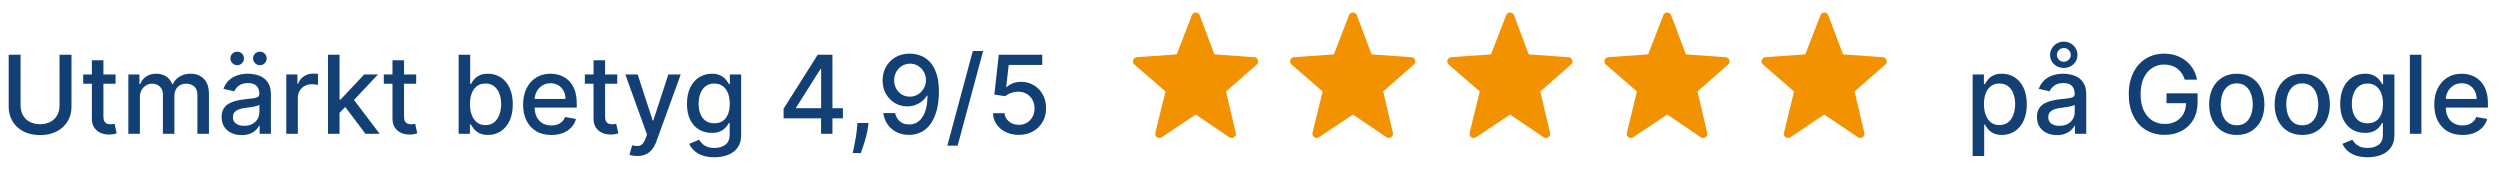 <svg xmlns="http://www.w3.org/2000/svg" width="299" height="23" viewBox="0 0 299 23" fill="none"><path d="M7.119 6.545H8.55V12.764C8.55 13.425 8.394 14.012 8.083 14.523C7.773 15.03 7.336 15.431 6.772 15.723C6.209 16.012 5.549 16.157 4.792 16.157C4.038 16.157 3.379 16.012 2.816 15.723C2.253 15.431 1.816 15.03 1.505 14.523C1.194 14.012 1.039 13.425 1.039 12.764V6.545H2.465V12.648C2.465 13.076 2.559 13.456 2.747 13.789C2.938 14.121 3.207 14.383 3.555 14.573C3.902 14.761 4.315 14.855 4.792 14.855C5.272 14.855 5.686 14.761 6.034 14.573C6.385 14.383 6.652 14.121 6.837 13.789C7.025 13.456 7.119 13.076 7.119 12.648V6.545ZM13.823 8.909V10.017H9.95V8.909H13.823ZM10.988 7.21H12.369V13.918C12.369 14.186 12.409 14.387 12.489 14.523C12.569 14.655 12.672 14.746 12.798 14.795C12.927 14.841 13.067 14.864 13.218 14.864C13.329 14.864 13.426 14.857 13.509 14.841C13.592 14.826 13.657 14.814 13.703 14.804L13.952 15.945C13.872 15.975 13.758 16.006 13.611 16.037C13.463 16.071 13.278 16.089 13.057 16.092C12.693 16.099 12.355 16.034 12.041 15.898C11.727 15.763 11.473 15.554 11.279 15.271C11.085 14.988 10.988 14.632 10.988 14.204V7.21ZM15.35 16V8.909H16.675V10.063H16.762C16.91 9.672 17.152 9.368 17.487 9.149C17.823 8.928 18.224 8.817 18.692 8.817C19.166 8.817 19.563 8.928 19.883 9.149C20.206 9.371 20.445 9.675 20.599 10.063H20.673C20.842 9.685 21.111 9.383 21.48 9.158C21.85 8.931 22.29 8.817 22.801 8.817C23.444 8.817 23.969 9.018 24.375 9.422C24.784 9.825 24.989 10.432 24.989 11.245V16H23.609V11.374C23.609 10.894 23.478 10.546 23.216 10.331C22.955 10.116 22.642 10.008 22.279 10.008C21.83 10.008 21.48 10.146 21.231 10.423C20.982 10.697 20.857 11.05 20.857 11.48V16H19.482V11.287C19.482 10.902 19.361 10.593 19.121 10.359C18.881 10.125 18.569 10.008 18.184 10.008C17.923 10.008 17.681 10.077 17.459 10.216C17.241 10.351 17.064 10.54 16.929 10.783C16.796 11.027 16.73 11.308 16.73 11.628V16H15.35ZM28.903 16.157C28.453 16.157 28.047 16.074 27.684 15.908C27.321 15.738 27.033 15.494 26.821 15.174C26.611 14.854 26.507 14.461 26.507 13.996C26.507 13.596 26.584 13.267 26.738 13.008C26.891 12.75 27.099 12.545 27.361 12.395C27.622 12.244 27.915 12.13 28.238 12.053C28.561 11.976 28.89 11.918 29.226 11.877C29.651 11.828 29.995 11.788 30.26 11.758C30.524 11.724 30.717 11.67 30.837 11.596C30.957 11.522 31.017 11.402 31.017 11.236V11.204C31.017 10.8 30.903 10.488 30.675 10.266C30.451 10.045 30.115 9.934 29.669 9.934C29.204 9.934 28.838 10.037 28.57 10.243C28.305 10.446 28.122 10.673 28.021 10.922L26.724 10.626C26.878 10.195 27.102 9.848 27.398 9.583C27.696 9.315 28.039 9.121 28.427 9.001C28.815 8.878 29.223 8.817 29.651 8.817C29.934 8.817 30.234 8.851 30.551 8.918C30.871 8.983 31.169 9.103 31.446 9.278C31.726 9.454 31.956 9.705 32.134 10.031C32.313 10.354 32.402 10.774 32.402 11.291V16H31.054V15.03H30.998C30.909 15.209 30.775 15.384 30.597 15.557C30.418 15.729 30.189 15.872 29.909 15.986C29.629 16.1 29.294 16.157 28.903 16.157ZM29.203 15.049C29.584 15.049 29.91 14.974 30.181 14.823C30.455 14.672 30.663 14.475 30.805 14.232C30.949 13.986 31.022 13.723 31.022 13.443V12.528C30.972 12.578 30.877 12.624 30.735 12.667C30.597 12.707 30.438 12.742 30.26 12.773C30.081 12.801 29.907 12.827 29.738 12.852C29.569 12.873 29.427 12.892 29.314 12.907C29.046 12.941 28.801 12.998 28.579 13.078C28.361 13.158 28.186 13.273 28.053 13.424C27.924 13.572 27.859 13.769 27.859 14.015C27.859 14.357 27.985 14.615 28.238 14.79C28.49 14.963 28.812 15.049 29.203 15.049ZM28.367 7.797C28.149 7.797 27.958 7.716 27.795 7.556C27.631 7.393 27.55 7.206 27.55 6.993C27.55 6.762 27.631 6.57 27.795 6.416C27.958 6.262 28.149 6.185 28.367 6.185C28.598 6.185 28.79 6.262 28.944 6.416C29.101 6.57 29.18 6.762 29.18 6.993C29.18 7.206 29.101 7.393 28.944 7.556C28.79 7.716 28.598 7.797 28.367 7.797ZM31.082 7.797C30.863 7.797 30.672 7.716 30.509 7.556C30.346 7.393 30.265 7.206 30.265 6.993C30.265 6.762 30.346 6.57 30.509 6.416C30.672 6.262 30.863 6.185 31.082 6.185C31.312 6.185 31.505 6.262 31.659 6.416C31.816 6.57 31.894 6.762 31.894 6.993C31.894 7.206 31.816 7.393 31.659 7.556C31.505 7.716 31.312 7.797 31.082 7.797ZM34.24 16V8.909H35.575V10.036H35.648C35.778 9.654 36.005 9.354 36.332 9.135C36.661 8.914 37.033 8.803 37.449 8.803C37.535 8.803 37.637 8.806 37.754 8.812C37.874 8.818 37.967 8.826 38.035 8.835V10.155C37.98 10.14 37.881 10.123 37.74 10.105C37.598 10.083 37.457 10.072 37.315 10.072C36.989 10.072 36.698 10.142 36.443 10.28C36.19 10.416 35.99 10.605 35.842 10.848C35.695 11.088 35.621 11.362 35.621 11.67V16H34.24ZM40.499 13.595L40.49 11.91H40.73L43.555 8.909H45.208L41.986 12.325H41.769L40.499 13.595ZM39.23 16V6.545H40.61V16H39.23ZM43.708 16L41.169 12.63L42.12 11.665L45.402 16H43.708ZM49.776 8.909V10.017H45.903V8.909H49.776ZM46.941 7.21H48.322V13.918C48.322 14.186 48.362 14.387 48.442 14.523C48.522 14.655 48.625 14.746 48.751 14.795C48.88 14.841 49.02 14.864 49.171 14.864C49.282 14.864 49.379 14.857 49.462 14.841C49.545 14.826 49.61 14.814 49.656 14.804L49.905 15.945C49.825 15.975 49.711 16.006 49.564 16.037C49.416 16.071 49.231 16.089 49.01 16.092C48.647 16.099 48.308 16.034 47.994 15.898C47.68 15.763 47.426 15.554 47.232 15.271C47.038 14.988 46.941 14.632 46.941 14.204V7.21ZM54.854 16V6.545H56.234V10.059H56.318C56.398 9.911 56.513 9.74 56.664 9.546C56.815 9.352 57.024 9.183 57.292 9.038C57.559 8.891 57.913 8.817 58.353 8.817C58.926 8.817 59.437 8.961 59.886 9.251C60.335 9.54 60.688 9.957 60.943 10.502C61.202 11.046 61.331 11.702 61.331 12.468C61.331 13.235 61.203 13.892 60.948 14.44C60.692 14.984 60.342 15.405 59.895 15.7C59.449 15.992 58.94 16.139 58.367 16.139C57.936 16.139 57.584 16.066 57.31 15.921C57.039 15.777 56.827 15.608 56.673 15.414C56.519 15.22 56.401 15.047 56.318 14.897H56.202V16H54.854ZM56.207 12.454C56.207 12.953 56.279 13.39 56.424 13.766C56.568 14.141 56.778 14.435 57.052 14.647C57.325 14.857 57.661 14.961 58.058 14.961C58.47 14.961 58.815 14.852 59.092 14.633C59.369 14.412 59.578 14.112 59.72 13.733C59.865 13.355 59.937 12.928 59.937 12.454C59.937 11.987 59.866 11.567 59.724 11.194C59.586 10.822 59.377 10.528 59.097 10.312C58.82 10.097 58.474 9.989 58.058 9.989C57.658 9.989 57.319 10.092 57.042 10.299C56.768 10.505 56.561 10.793 56.419 11.162C56.278 11.531 56.207 11.962 56.207 12.454ZM65.937 16.143C65.239 16.143 64.637 15.994 64.132 15.695C63.63 15.394 63.243 14.97 62.969 14.426C62.698 13.878 62.562 13.236 62.562 12.501C62.562 11.774 62.698 11.134 62.969 10.58C63.243 10.026 63.624 9.594 64.114 9.283C64.606 8.972 65.182 8.817 65.84 8.817C66.24 8.817 66.628 8.883 67.004 9.015C67.379 9.148 67.716 9.355 68.015 9.638C68.313 9.922 68.549 10.289 68.721 10.742C68.893 11.191 68.979 11.738 68.979 12.381V12.87H63.343V11.836H67.627C67.627 11.473 67.553 11.151 67.405 10.871C67.257 10.588 67.05 10.365 66.782 10.202C66.517 10.039 66.206 9.957 65.849 9.957C65.462 9.957 65.123 10.052 64.834 10.243C64.548 10.431 64.326 10.677 64.169 10.982C64.015 11.284 63.938 11.611 63.938 11.965V12.773C63.938 13.247 64.021 13.65 64.188 13.983C64.357 14.315 64.592 14.569 64.894 14.744C65.195 14.917 65.548 15.003 65.951 15.003C66.213 15.003 66.451 14.966 66.666 14.892C66.882 14.815 67.068 14.701 67.225 14.55C67.382 14.4 67.502 14.213 67.585 13.992L68.892 14.227C68.787 14.612 68.599 14.949 68.329 15.238C68.061 15.524 67.724 15.748 67.317 15.908C66.914 16.065 66.454 16.143 65.937 16.143ZM73.821 8.909V10.017H69.948V8.909H73.821ZM70.986 7.21H72.367V13.918C72.367 14.186 72.407 14.387 72.487 14.523C72.567 14.655 72.67 14.746 72.796 14.795C72.925 14.841 73.065 14.864 73.216 14.864C73.327 14.864 73.424 14.857 73.507 14.841C73.59 14.826 73.655 14.814 73.701 14.804L73.95 15.945C73.87 15.975 73.756 16.006 73.609 16.037C73.461 16.071 73.276 16.089 73.055 16.092C72.691 16.099 72.353 16.034 72.039 15.898C71.725 15.763 71.471 15.554 71.277 15.271C71.083 14.988 70.986 14.632 70.986 14.204V7.21ZM76.22 18.659C76.014 18.659 75.826 18.642 75.657 18.608C75.488 18.578 75.362 18.544 75.279 18.507L75.611 17.376C75.863 17.443 76.088 17.473 76.285 17.463C76.482 17.454 76.656 17.38 76.807 17.242C76.96 17.103 77.096 16.877 77.213 16.563L77.384 16.092L74.789 8.909H76.266L78.062 14.412H78.136L79.932 8.909H81.414L78.492 16.946C78.356 17.316 78.184 17.628 77.975 17.884C77.765 18.142 77.516 18.336 77.227 18.465C76.937 18.595 76.602 18.659 76.22 18.659ZM85.443 18.807C84.88 18.807 84.395 18.733 83.989 18.585C83.586 18.438 83.256 18.242 83.001 17.999C82.745 17.756 82.555 17.49 82.428 17.2L83.615 16.711C83.698 16.846 83.809 16.989 83.947 17.14C84.089 17.294 84.28 17.425 84.52 17.533C84.763 17.64 85.075 17.694 85.457 17.694C85.98 17.694 86.412 17.567 86.754 17.311C87.096 17.059 87.266 16.655 87.266 16.102V14.707H87.179C87.096 14.858 86.976 15.026 86.819 15.211C86.665 15.395 86.452 15.555 86.182 15.691C85.911 15.826 85.558 15.894 85.124 15.894C84.564 15.894 84.059 15.763 83.61 15.501C83.164 15.237 82.81 14.847 82.548 14.334C82.29 13.816 82.161 13.181 82.161 12.427C82.161 11.673 82.288 11.027 82.544 10.488C82.802 9.949 83.156 9.537 83.606 9.251C84.055 8.961 84.564 8.817 85.134 8.817C85.574 8.817 85.929 8.891 86.2 9.038C86.471 9.183 86.682 9.352 86.832 9.546C86.986 9.74 87.105 9.911 87.188 10.059H87.29V8.909H88.642V16.157C88.642 16.766 88.501 17.267 88.217 17.657C87.934 18.048 87.551 18.337 87.068 18.525C86.588 18.713 86.046 18.807 85.443 18.807ZM85.429 14.749C85.826 14.749 86.162 14.657 86.436 14.472C86.712 14.284 86.922 14.017 87.063 13.669C87.208 13.318 87.28 12.898 87.28 12.408C87.28 11.931 87.21 11.511 87.068 11.148C86.926 10.785 86.719 10.502 86.445 10.299C86.171 10.092 85.832 9.989 85.429 9.989C85.014 9.989 84.667 10.097 84.39 10.312C84.113 10.525 83.904 10.814 83.763 11.18C83.624 11.547 83.555 11.956 83.555 12.408C83.555 12.873 83.626 13.281 83.767 13.632C83.909 13.983 84.118 14.257 84.395 14.454C84.675 14.65 85.02 14.749 85.429 14.749ZM93.717 14.153V12.999L97.802 6.545H98.712V8.244H98.135L95.213 12.87V12.944H100.812V14.153H93.717ZM98.199 16V13.803L98.209 13.276V6.545H99.561V16H98.199ZM103.88 14.707L103.811 15.211C103.765 15.58 103.686 15.965 103.575 16.365C103.468 16.768 103.355 17.142 103.238 17.486C103.124 17.831 103.031 18.105 102.957 18.308H101.978C102.018 18.117 102.073 17.859 102.144 17.533C102.215 17.209 102.284 16.848 102.352 16.448C102.42 16.048 102.47 15.64 102.504 15.224L102.55 14.707H103.88ZM108.84 6.416C109.262 6.419 109.677 6.496 110.087 6.647C110.496 6.798 110.865 7.044 111.195 7.386C111.527 7.727 111.792 8.189 111.989 8.771C112.189 9.349 112.29 10.069 112.294 10.931C112.294 11.759 112.21 12.496 112.044 13.142C111.878 13.786 111.64 14.329 111.329 14.772C111.021 15.215 110.647 15.552 110.207 15.783C109.767 16.014 109.271 16.129 108.72 16.129C108.157 16.129 107.657 16.018 107.22 15.797C106.783 15.575 106.427 15.269 106.154 14.878C105.88 14.484 105.709 14.032 105.641 13.521H107.049C107.142 13.927 107.329 14.257 107.612 14.509C107.899 14.758 108.268 14.883 108.72 14.883C109.413 14.883 109.953 14.581 110.341 13.978C110.729 13.372 110.924 12.525 110.927 11.439H110.853C110.693 11.704 110.493 11.931 110.253 12.122C110.016 12.313 109.75 12.461 109.454 12.565C109.159 12.67 108.843 12.722 108.508 12.722C107.963 12.722 107.468 12.588 107.021 12.321C106.575 12.053 106.22 11.685 105.955 11.217C105.69 10.749 105.558 10.216 105.558 9.615C105.558 9.018 105.693 8.477 105.964 7.99C106.238 7.504 106.62 7.119 107.109 6.836C107.602 6.55 108.179 6.41 108.84 6.416ZM108.845 7.616C108.485 7.616 108.16 7.706 107.871 7.884C107.585 8.06 107.358 8.298 107.192 8.6C107.026 8.898 106.943 9.231 106.943 9.597C106.943 9.963 107.023 10.296 107.183 10.594C107.346 10.89 107.568 11.125 107.848 11.3C108.131 11.473 108.454 11.559 108.817 11.559C109.088 11.559 109.34 11.507 109.574 11.402C109.808 11.297 110.013 11.153 110.188 10.968C110.364 10.78 110.501 10.568 110.599 10.331C110.698 10.094 110.747 9.845 110.747 9.583C110.747 9.235 110.664 8.912 110.498 8.614C110.335 8.315 110.11 8.075 109.824 7.893C109.537 7.709 109.211 7.616 108.845 7.616ZM117.581 6.102L114.534 17.422H113.301L116.348 6.102H117.581ZM121.855 16.129C121.277 16.129 120.757 16.018 120.295 15.797C119.836 15.572 119.47 15.264 119.196 14.874C118.922 14.483 118.776 14.037 118.758 13.535H120.143C120.177 13.941 120.357 14.275 120.683 14.537C121.009 14.798 121.4 14.929 121.855 14.929C122.219 14.929 122.54 14.846 122.82 14.68C123.103 14.51 123.325 14.278 123.485 13.983C123.648 13.687 123.73 13.35 123.73 12.972C123.73 12.587 123.647 12.244 123.48 11.942C123.314 11.64 123.085 11.403 122.793 11.231C122.503 11.059 122.171 10.971 121.795 10.968C121.509 10.968 121.221 11.017 120.932 11.116C120.643 11.214 120.409 11.344 120.23 11.504L118.924 11.31L119.455 6.545H124.653V7.769H120.641L120.341 10.414H120.397C120.581 10.236 120.826 10.086 121.131 9.966C121.438 9.846 121.768 9.786 122.119 9.786C122.694 9.786 123.206 9.923 123.656 10.197C124.108 10.471 124.464 10.845 124.722 11.319C124.984 11.79 125.113 12.331 125.11 12.944C125.113 13.556 124.975 14.103 124.695 14.583C124.418 15.063 124.033 15.441 123.54 15.718C123.051 15.992 122.489 16.129 121.855 16.129Z" fill="#134074"></path><path fill-rule="evenodd" clip-rule="evenodd" d="M143.012 13.096L147.308 16L146.073 10.763L149.974 7.341L144.888 6.978L143.012 2L141.086 6.978L136 7.341L139.95 10.763L138.666 16L143.012 13.096Z" fill="#F39200" stroke="#F39200" stroke-miterlimit="22.926" stroke-linecap="round" stroke-linejoin="round"></path><path fill-rule="evenodd" clip-rule="evenodd" d="M161.809 13.096L166.105 16L164.87 10.763L168.771 7.341L163.685 6.978L161.809 2L159.883 6.978L154.797 7.341L158.747 10.763L157.463 16L161.809 13.096Z" fill="#F39200" stroke="#F39200" stroke-miterlimit="22.926" stroke-linecap="round" stroke-linejoin="round"></path><path fill-rule="evenodd" clip-rule="evenodd" d="M180.602 13.096L184.897 16L183.663 10.763L187.564 7.341L182.478 6.978L180.602 2L178.676 6.978L173.59 7.341L177.54 10.763L176.256 16L180.602 13.096Z" fill="#F39200" stroke="#F39200" stroke-miterlimit="22.926" stroke-linecap="round" stroke-linejoin="round"></path><path fill-rule="evenodd" clip-rule="evenodd" d="M199.398 13.096L203.694 16L202.46 10.763L206.361 7.341L201.275 6.978L199.398 2L197.473 6.978L192.387 7.341L196.337 10.763L195.053 16L199.398 13.096Z" fill="#F39200" stroke="#F39200" stroke-miterlimit="22.926" stroke-linecap="round" stroke-linejoin="round"></path><path fill-rule="evenodd" clip-rule="evenodd" d="M218.191 13.096L222.487 16L221.253 10.763L225.154 7.341L220.068 6.978L218.191 2L216.266 6.978L211.18 7.341L215.13 10.763L213.846 16L218.191 13.096Z" fill="#F39200" stroke="#F39200" stroke-miterlimit="22.926" stroke-linecap="round" stroke-linejoin="round"></path><path d="M235.928 18.659V8.909H237.276V10.059H237.391C237.471 9.911 237.587 9.74 237.738 9.546C237.888 9.352 238.098 9.183 238.365 9.038C238.633 8.891 238.987 8.817 239.427 8.817C240 8.817 240.511 8.961 240.96 9.251C241.409 9.54 241.762 9.957 242.017 10.502C242.276 11.046 242.405 11.702 242.405 12.468C242.405 13.235 242.277 13.892 242.022 14.44C241.766 14.984 241.415 15.405 240.969 15.7C240.523 15.992 240.013 16.139 239.441 16.139C239.01 16.139 238.658 16.066 238.384 15.921C238.113 15.777 237.901 15.608 237.747 15.414C237.593 15.22 237.474 15.047 237.391 14.897H237.308V18.659H235.928ZM237.281 12.454C237.281 12.953 237.353 13.39 237.498 13.766C237.642 14.141 237.851 14.435 238.125 14.647C238.399 14.857 238.735 14.961 239.132 14.961C239.544 14.961 239.889 14.852 240.166 14.633C240.443 14.412 240.652 14.112 240.794 13.733C240.938 13.355 241.011 12.928 241.011 12.454C241.011 11.987 240.94 11.567 240.798 11.194C240.66 10.822 240.451 10.528 240.17 10.312C239.893 10.097 239.547 9.989 239.132 9.989C238.732 9.989 238.393 10.092 238.116 10.299C237.842 10.505 237.634 10.793 237.493 11.162C237.351 11.531 237.281 11.962 237.281 12.454ZM246.015 16.157C245.566 16.157 245.159 16.074 244.796 15.908C244.433 15.738 244.145 15.494 243.933 15.174C243.724 14.854 243.619 14.461 243.619 13.996C243.619 13.596 243.696 13.267 243.85 13.008C244.004 12.75 244.211 12.545 244.473 12.395C244.735 12.244 245.027 12.13 245.35 12.053C245.673 11.976 246.003 11.918 246.338 11.877C246.763 11.828 247.107 11.788 247.372 11.758C247.637 11.724 247.829 11.67 247.949 11.596C248.069 11.522 248.129 11.402 248.129 11.236V11.204C248.129 10.8 248.015 10.488 247.788 10.266C247.563 10.045 247.228 9.934 246.781 9.934C246.317 9.934 245.95 10.037 245.683 10.243C245.418 10.446 245.235 10.673 245.133 10.922L243.836 10.626C243.99 10.195 244.214 9.848 244.51 9.583C244.808 9.315 245.152 9.121 245.539 9.001C245.927 8.878 246.335 8.817 246.763 8.817C247.046 8.817 247.346 8.851 247.663 8.918C247.983 8.983 248.282 9.103 248.559 9.278C248.839 9.454 249.068 9.705 249.246 10.031C249.425 10.354 249.514 10.774 249.514 11.291V16H248.166V15.03H248.111C248.022 15.209 247.888 15.384 247.709 15.557C247.531 15.729 247.301 15.872 247.021 15.986C246.741 16.1 246.406 16.157 246.015 16.157ZM246.315 15.049C246.697 15.049 247.023 14.974 247.294 14.823C247.568 14.672 247.775 14.475 247.917 14.232C248.062 13.986 248.134 13.723 248.134 13.443V12.528C248.085 12.578 247.989 12.624 247.848 12.667C247.709 12.707 247.551 12.742 247.372 12.773C247.194 12.801 247.02 12.827 246.85 12.852C246.681 12.873 246.54 12.892 246.426 12.907C246.158 12.941 245.913 12.998 245.692 13.078C245.473 13.158 245.298 13.273 245.165 13.424C245.036 13.572 244.972 13.769 244.972 14.015C244.972 14.357 245.098 14.615 245.35 14.79C245.603 14.963 245.924 15.049 246.315 15.049ZM246.837 8.124C246.529 8.124 246.25 8.057 246.001 7.921C245.752 7.783 245.553 7.596 245.406 7.363C245.261 7.129 245.189 6.866 245.189 6.573C245.189 6.284 245.261 6.019 245.406 5.779C245.553 5.536 245.752 5.342 246.001 5.197C246.25 5.053 246.529 4.98 246.837 4.98C247.141 4.98 247.417 5.053 247.663 5.197C247.909 5.342 248.105 5.536 248.249 5.779C248.394 6.019 248.466 6.284 248.466 6.573C248.466 6.866 248.394 7.129 248.249 7.363C248.105 7.596 247.909 7.783 247.663 7.921C247.417 8.057 247.141 8.124 246.837 8.124ZM246.837 7.386C247.077 7.383 247.275 7.299 247.432 7.136C247.589 6.97 247.668 6.782 247.668 6.573C247.668 6.358 247.589 6.165 247.432 5.996C247.275 5.824 247.077 5.738 246.837 5.738C246.594 5.738 246.393 5.824 246.237 5.996C246.083 6.165 246.006 6.358 246.006 6.573C246.006 6.782 246.083 6.97 246.237 7.136C246.393 7.303 246.594 7.386 246.837 7.386ZM261.302 9.532C261.213 9.252 261.093 9.001 260.942 8.78C260.795 8.555 260.618 8.364 260.411 8.207C260.205 8.047 259.97 7.926 259.705 7.843C259.443 7.76 259.156 7.718 258.842 7.718C258.309 7.718 257.829 7.855 257.401 8.129C256.974 8.403 256.635 8.804 256.386 9.334C256.14 9.86 256.017 10.505 256.017 11.268C256.017 12.034 256.141 12.682 256.39 13.212C256.64 13.741 256.981 14.143 257.415 14.416C257.849 14.691 258.343 14.827 258.897 14.827C259.411 14.827 259.859 14.723 260.241 14.514C260.625 14.304 260.922 14.009 261.132 13.627C261.344 13.242 261.45 12.79 261.45 12.27L261.819 12.339H259.114V11.162H262.83V12.238C262.83 13.032 262.661 13.721 262.323 14.306C261.987 14.887 261.522 15.337 260.928 15.654C260.338 15.971 259.66 16.129 258.897 16.129C258.042 16.129 257.291 15.932 256.644 15.538C256.001 15.144 255.499 14.586 255.139 13.863C254.779 13.136 254.599 12.274 254.599 11.277C254.599 10.523 254.704 9.846 254.913 9.246C255.122 8.646 255.416 8.137 255.795 7.718C256.177 7.296 256.624 6.975 257.138 6.753C257.655 6.529 258.22 6.416 258.833 6.416C259.343 6.416 259.819 6.492 260.259 6.642C260.702 6.793 261.096 7.007 261.441 7.284C261.789 7.561 262.076 7.89 262.304 8.272C262.532 8.651 262.686 9.071 262.766 9.532H261.302ZM267.517 16.143C266.853 16.143 266.272 15.991 265.777 15.686C265.281 15.381 264.897 14.955 264.623 14.407C264.349 13.86 264.212 13.219 264.212 12.487C264.212 11.751 264.349 11.108 264.623 10.557C264.897 10.006 265.281 9.578 265.777 9.274C266.272 8.969 266.853 8.817 267.517 8.817C268.182 8.817 268.762 8.969 269.258 9.274C269.753 9.578 270.138 10.006 270.412 10.557C270.686 11.108 270.823 11.751 270.823 12.487C270.823 13.219 270.686 13.86 270.412 14.407C270.138 14.955 269.753 15.381 269.258 15.686C268.762 15.991 268.182 16.143 267.517 16.143ZM267.522 14.984C267.953 14.984 268.31 14.87 268.593 14.643C268.876 14.415 269.085 14.112 269.221 13.733C269.359 13.355 269.429 12.938 269.429 12.482C269.429 12.03 269.359 11.614 269.221 11.236C269.085 10.854 268.876 10.548 268.593 10.317C268.31 10.086 267.953 9.971 267.522 9.971C267.088 9.971 266.728 10.086 266.442 10.317C266.159 10.548 265.948 10.854 265.809 11.236C265.674 11.614 265.606 12.03 265.606 12.482C265.606 12.938 265.674 13.355 265.809 13.733C265.948 14.112 266.159 14.415 266.442 14.643C266.728 14.87 267.088 14.984 267.522 14.984ZM275.35 16.143C274.686 16.143 274.105 15.991 273.61 15.686C273.114 15.381 272.73 14.955 272.456 14.407C272.182 13.86 272.045 13.219 272.045 12.487C272.045 11.751 272.182 11.108 272.456 10.557C272.73 10.006 273.114 9.578 273.61 9.274C274.105 8.969 274.686 8.817 275.35 8.817C276.015 8.817 276.595 8.969 277.091 9.274C277.586 9.578 277.971 10.006 278.245 10.557C278.519 11.108 278.656 11.751 278.656 12.487C278.656 13.219 278.519 13.86 278.245 14.407C277.971 14.955 277.586 15.381 277.091 15.686C276.595 15.991 276.015 16.143 275.35 16.143ZM275.355 14.984C275.786 14.984 276.143 14.87 276.426 14.643C276.709 14.415 276.918 14.112 277.054 13.733C277.192 13.355 277.262 12.938 277.262 12.482C277.262 12.03 277.192 11.614 277.054 11.236C276.918 10.854 276.709 10.548 276.426 10.317C276.143 10.086 275.786 9.971 275.355 9.971C274.921 9.971 274.561 10.086 274.275 10.317C273.992 10.548 273.781 10.854 273.642 11.236C273.507 11.614 273.439 12.03 273.439 12.482C273.439 12.938 273.507 13.355 273.642 13.733C273.781 14.112 273.992 14.415 274.275 14.643C274.561 14.87 274.921 14.984 275.355 14.984ZM283.169 18.807C282.606 18.807 282.122 18.733 281.715 18.585C281.312 18.438 280.983 18.242 280.727 17.999C280.472 17.756 280.281 17.49 280.155 17.2L281.341 16.711C281.424 16.846 281.535 16.989 281.674 17.14C281.815 17.294 282.006 17.425 282.246 17.533C282.489 17.64 282.802 17.694 283.183 17.694C283.707 17.694 284.139 17.567 284.481 17.311C284.822 17.059 284.993 16.655 284.993 16.102V14.707H284.905C284.822 14.858 284.702 15.026 284.545 15.211C284.391 15.395 284.179 15.555 283.908 15.691C283.637 15.826 283.285 15.894 282.851 15.894C282.291 15.894 281.786 15.763 281.337 15.501C280.89 15.237 280.537 14.847 280.275 14.334C280.016 13.816 279.887 13.181 279.887 12.427C279.887 11.673 280.015 11.027 280.27 10.488C280.529 9.949 280.883 9.537 281.332 9.251C281.781 8.961 282.291 8.817 282.86 8.817C283.3 8.817 283.656 8.891 283.927 9.038C284.197 9.183 284.408 9.352 284.559 9.546C284.713 9.74 284.831 9.911 284.915 10.059H285.016V8.909H286.369V16.157C286.369 16.766 286.227 17.267 285.944 17.657C285.661 18.048 285.278 18.337 284.794 18.525C284.314 18.713 283.773 18.807 283.169 18.807ZM283.156 14.749C283.553 14.749 283.888 14.657 284.162 14.472C284.439 14.284 284.648 14.017 284.79 13.669C284.935 13.318 285.007 12.898 285.007 12.408C285.007 11.931 284.936 11.511 284.794 11.148C284.653 10.785 284.445 10.502 284.171 10.299C283.897 10.092 283.559 9.989 283.156 9.989C282.74 9.989 282.394 10.097 282.117 10.312C281.84 10.525 281.631 10.814 281.489 11.18C281.351 11.547 281.281 11.956 281.281 12.408C281.281 12.873 281.352 13.281 281.494 13.632C281.635 13.983 281.845 14.257 282.122 14.454C282.402 14.65 282.746 14.749 283.156 14.749ZM289.6 6.545V16H288.22V6.545H289.6ZM294.513 16.143C293.815 16.143 293.213 15.994 292.708 15.695C292.207 15.394 291.819 14.97 291.545 14.426C291.274 13.878 291.139 13.236 291.139 12.501C291.139 11.774 291.274 11.134 291.545 10.58C291.819 10.026 292.2 9.594 292.69 9.283C293.182 8.972 293.758 8.817 294.416 8.817C294.816 8.817 295.204 8.883 295.58 9.015C295.955 9.148 296.292 9.355 296.591 9.638C296.889 9.922 297.125 10.289 297.297 10.742C297.469 11.191 297.556 11.738 297.556 12.381V12.87H291.919V11.836H296.203C296.203 11.473 296.129 11.151 295.981 10.871C295.834 10.588 295.626 10.365 295.358 10.202C295.093 10.039 294.783 9.957 294.426 9.957C294.038 9.957 293.699 10.052 293.41 10.243C293.124 10.431 292.902 10.677 292.745 10.982C292.591 11.284 292.514 11.611 292.514 11.965V12.773C292.514 13.247 292.597 13.65 292.764 13.983C292.933 14.315 293.168 14.569 293.47 14.744C293.772 14.917 294.124 15.003 294.527 15.003C294.789 15.003 295.027 14.966 295.243 14.892C295.458 14.815 295.644 14.701 295.801 14.55C295.958 14.4 296.078 14.213 296.161 13.992L297.468 14.227C297.363 14.612 297.175 14.949 296.905 15.238C296.637 15.524 296.3 15.748 295.894 15.908C295.49 16.065 295.03 16.143 294.513 16.143Z" fill="#134074"></path></svg>